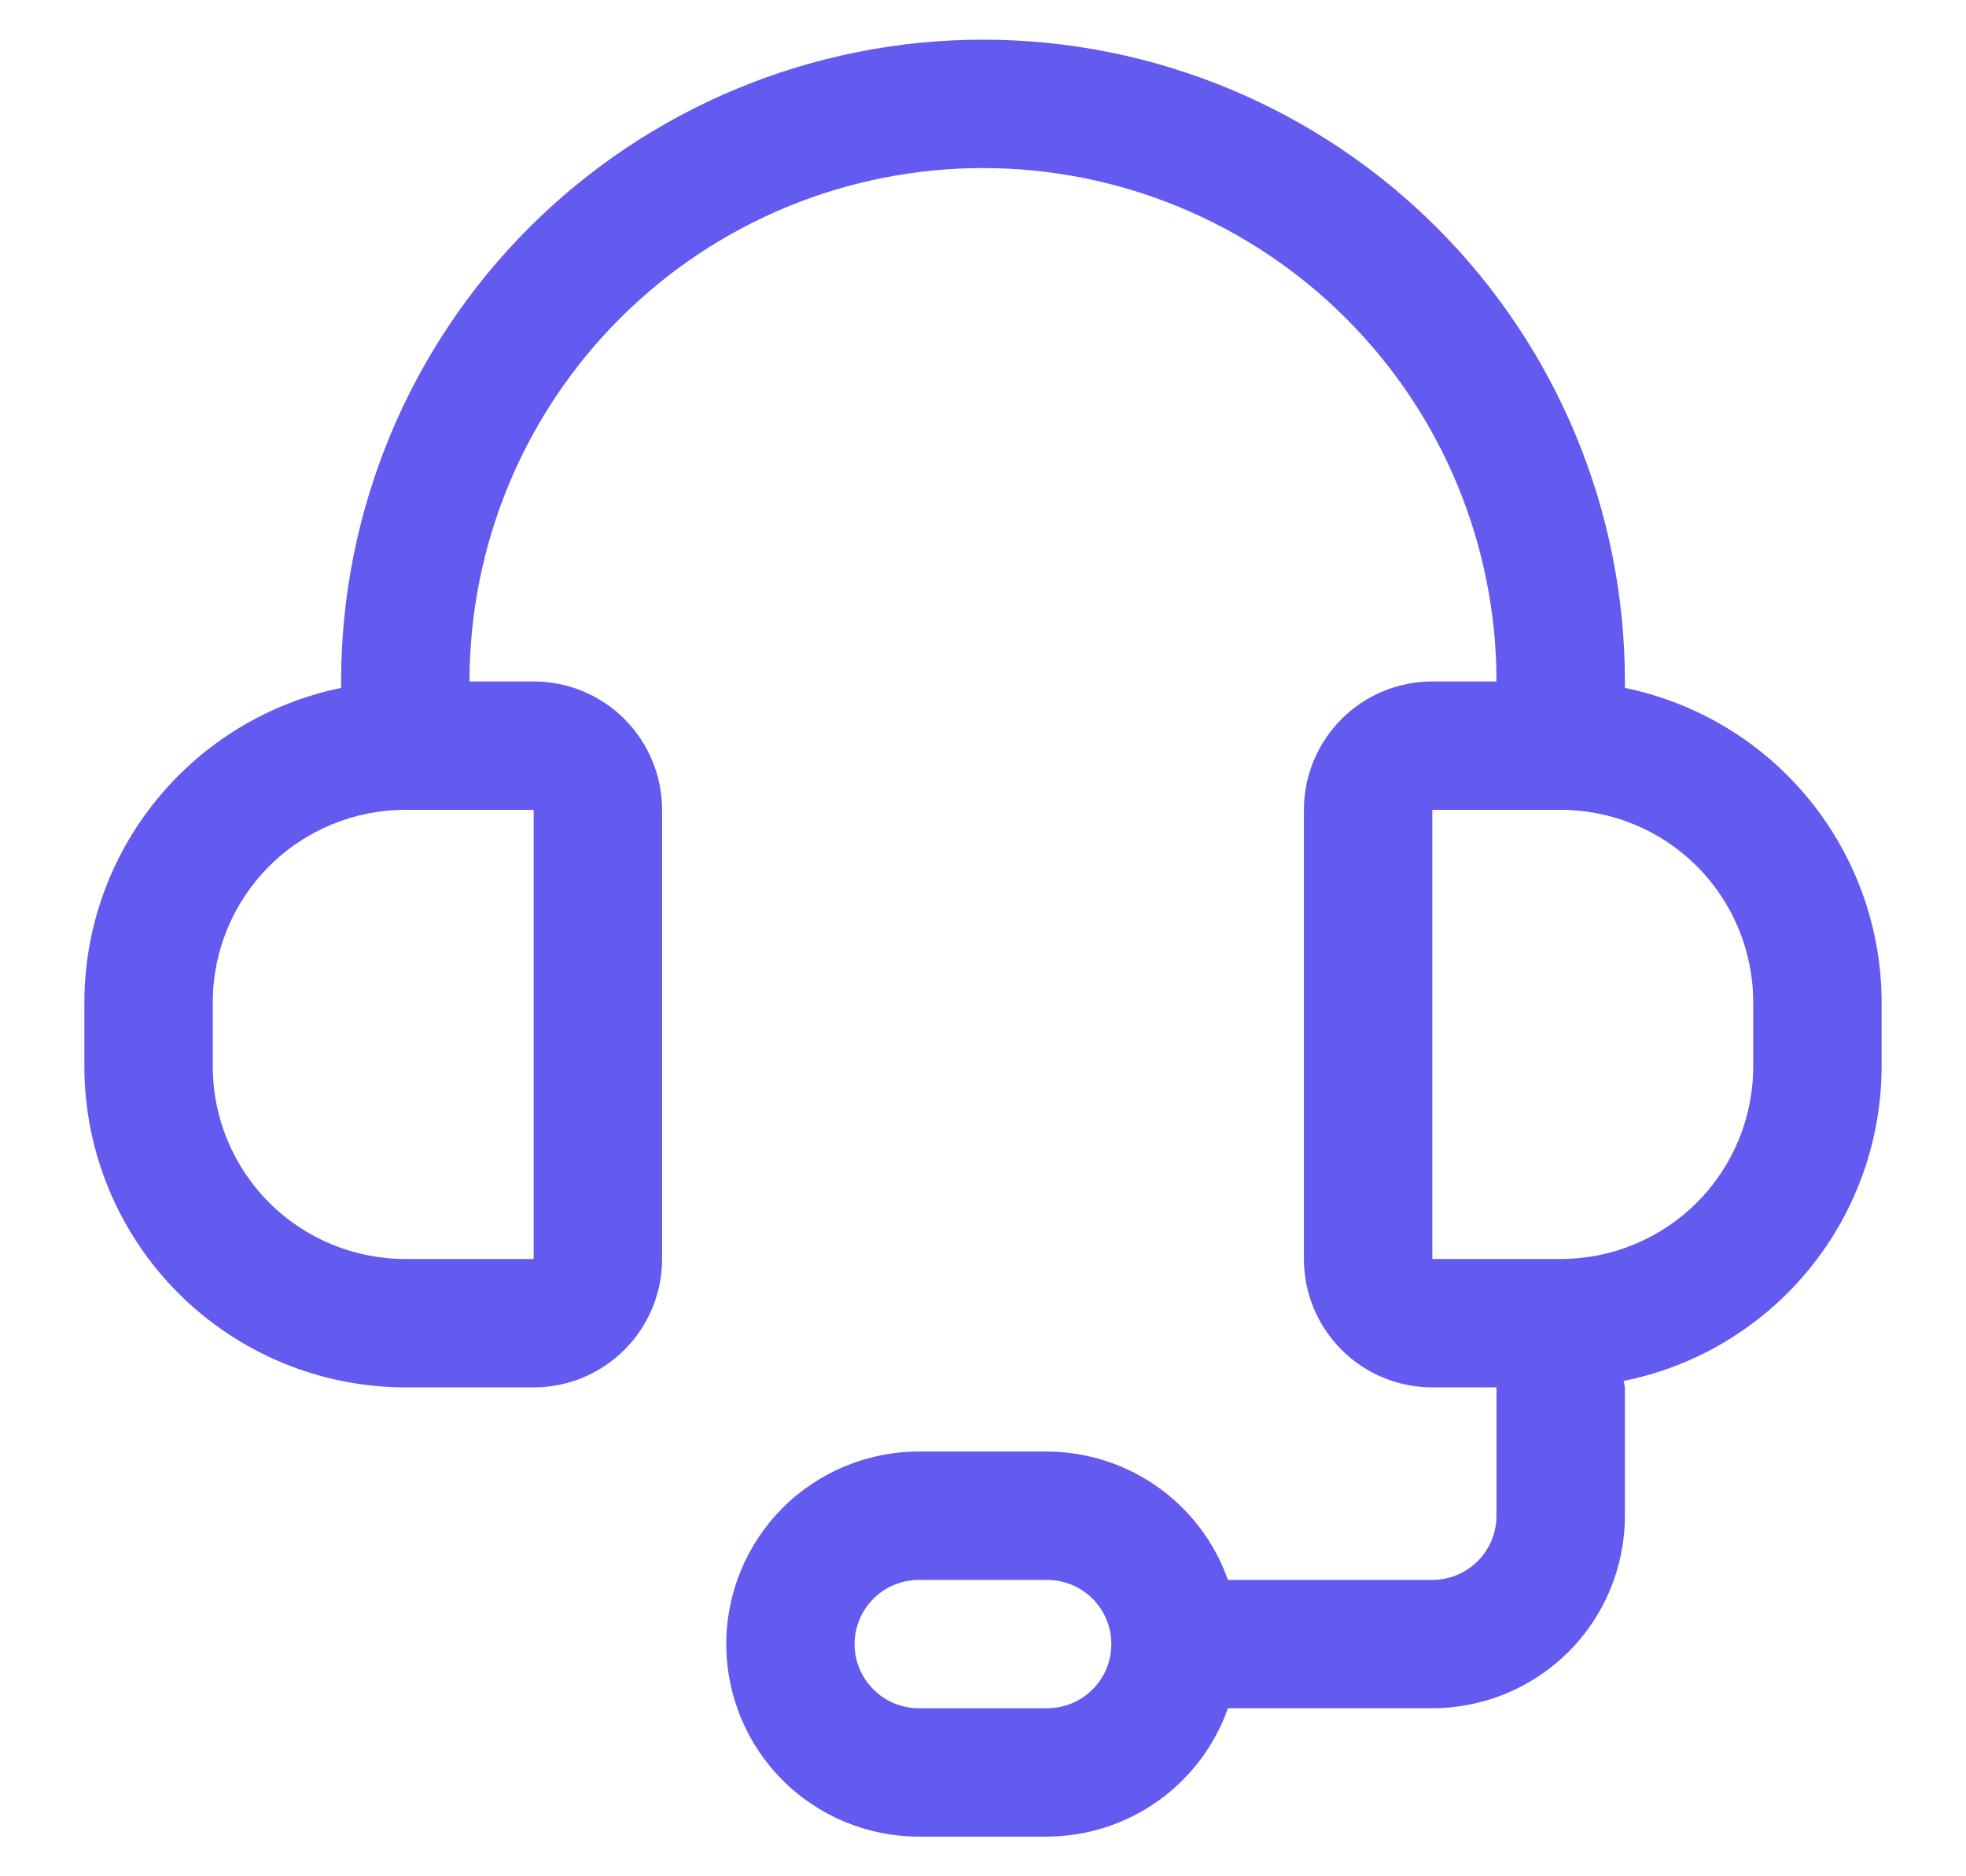 <svg width="22" height="21" viewBox="0 0 22 21" fill="none" xmlns="http://www.w3.org/2000/svg">
<path d="M18.183 7.699V7.627C18.183 5.722 17.426 3.895 16.079 2.548C14.732 1.201 12.905 0.444 11 0.444C9.095 0.444 7.268 1.201 5.921 2.548C4.574 3.895 3.817 5.722 3.817 7.627V7.699C3.007 7.866 2.278 8.307 1.755 8.948C1.231 9.589 0.945 10.391 0.944 11.218V11.937C0.945 12.889 1.324 13.802 1.997 14.475C2.671 15.148 3.583 15.527 4.535 15.528H5.972C6.353 15.528 6.718 15.377 6.988 15.107C7.257 14.838 7.409 14.473 7.409 14.091V9.064C7.409 8.683 7.257 8.317 6.988 8.048C6.718 7.778 6.353 7.627 5.972 7.627H5.254C5.254 6.103 5.859 4.642 6.937 3.564C8.014 2.486 9.476 1.881 11 1.881C12.524 1.881 13.985 2.486 15.063 3.564C16.141 4.642 16.746 6.103 16.746 7.627H16.028C15.647 7.627 15.281 7.778 15.012 8.048C14.743 8.317 14.591 8.683 14.591 9.064V14.091C14.591 14.473 14.743 14.838 15.012 15.107C15.281 15.377 15.647 15.528 16.028 15.528H16.746V16.965C16.746 17.155 16.67 17.338 16.536 17.473C16.401 17.607 16.218 17.683 16.028 17.683H13.741C13.593 17.264 13.319 16.901 12.957 16.644C12.595 16.387 12.162 16.248 11.718 16.246H10.282C9.71 16.246 9.162 16.473 8.758 16.877C8.354 17.282 8.127 17.83 8.127 18.401C8.127 18.973 8.354 19.521 8.758 19.925C9.162 20.329 9.71 20.556 10.282 20.556H11.718C12.162 20.554 12.595 20.415 12.957 20.158C13.319 19.901 13.593 19.538 13.741 19.119H16.028C16.599 19.119 17.147 18.892 17.552 18.488C17.956 18.084 18.183 17.536 18.183 16.965V15.528C18.179 15.504 18.174 15.48 18.168 15.456C18.982 15.293 19.713 14.853 20.24 14.211C20.766 13.57 21.054 12.766 21.056 11.937V11.218C21.055 10.391 20.768 9.589 20.245 8.948C19.722 8.307 18.993 7.866 18.183 7.699ZM5.972 9.064V14.091H4.535C3.964 14.091 3.416 13.864 3.012 13.46C2.608 13.056 2.381 12.508 2.381 11.937V11.218C2.381 10.647 2.608 10.099 3.012 9.695C3.416 9.291 3.964 9.064 4.535 9.064H5.972ZM11.718 19.119H10.282C10.091 19.119 9.908 19.044 9.774 18.909C9.639 18.774 9.563 18.592 9.563 18.401C9.563 18.211 9.639 18.028 9.774 17.893C9.908 17.759 10.091 17.683 10.282 17.683H11.718C11.909 17.683 12.091 17.759 12.226 17.893C12.361 18.028 12.436 18.211 12.436 18.401C12.436 18.592 12.361 18.774 12.226 18.909C12.091 19.044 11.909 19.119 11.718 19.119ZM19.619 11.937C19.619 12.508 19.392 13.056 18.988 13.46C18.584 13.864 18.036 14.091 17.464 14.091H16.028V9.064H17.464C18.036 9.064 18.584 9.291 18.988 9.695C19.392 10.099 19.619 10.647 19.619 11.218V11.937Z" fill="#635AF0"/>
</svg>
